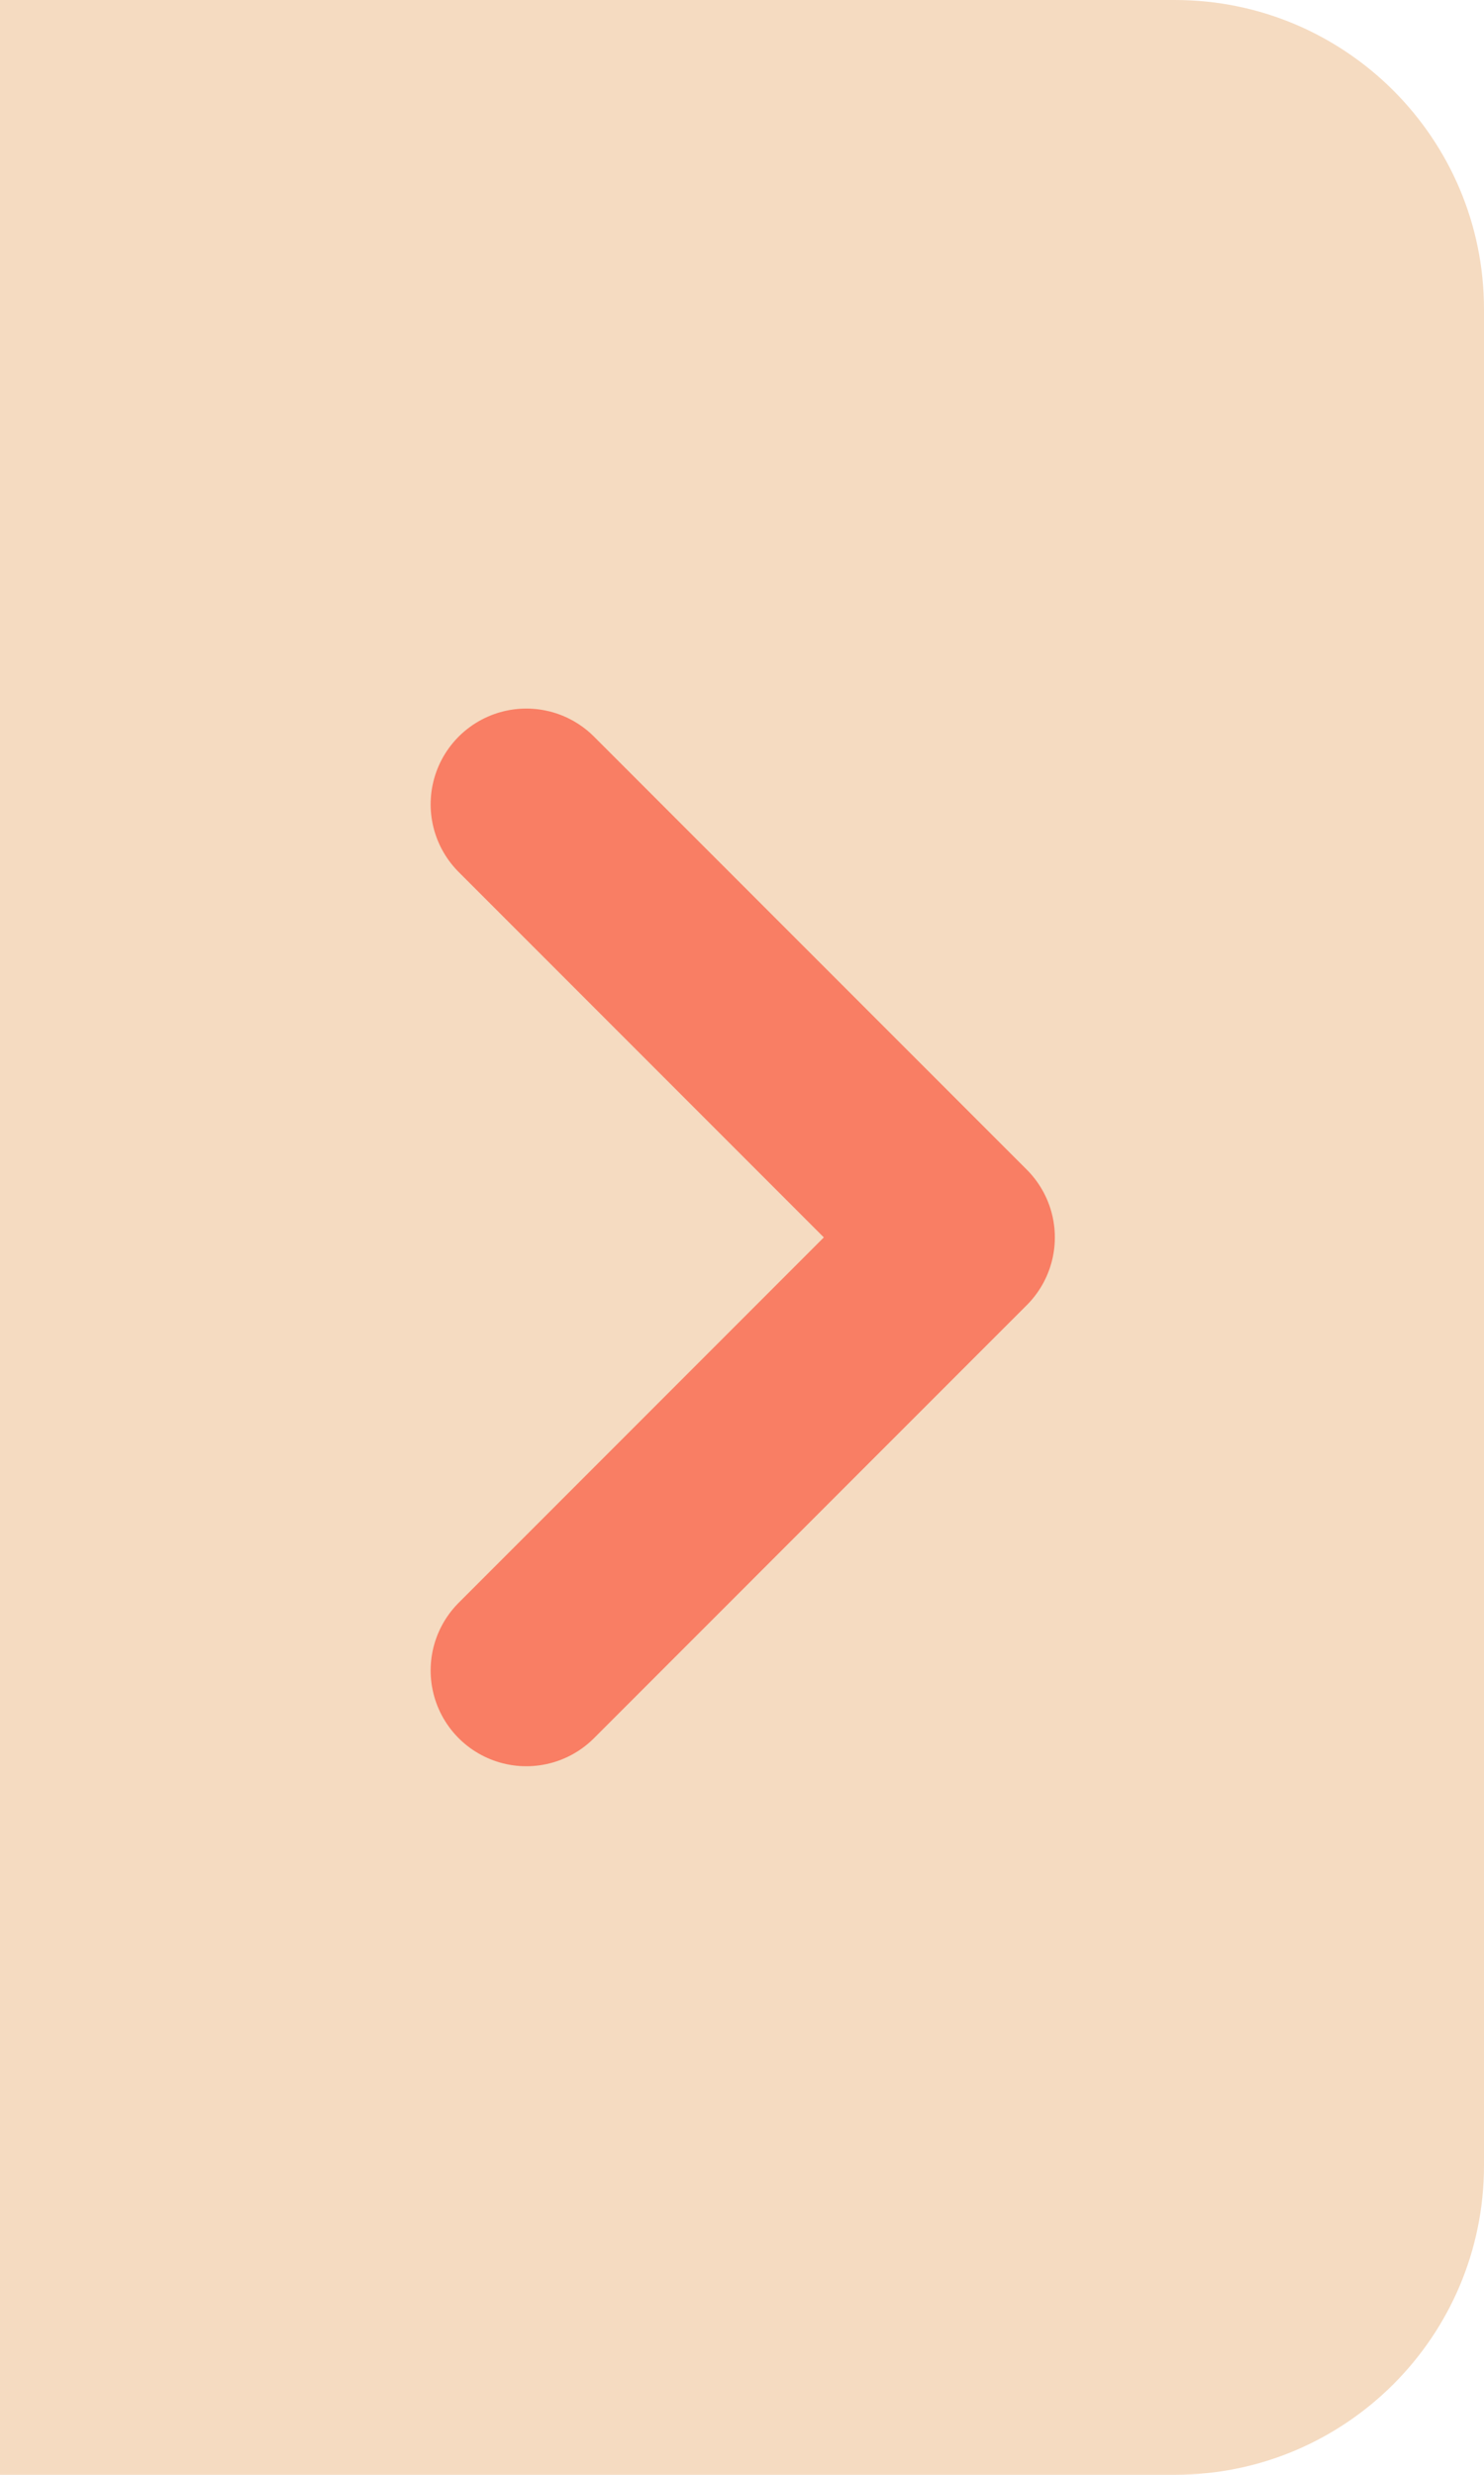 <svg width="24" height="40" viewBox="0 0 24 40" fill="none" xmlns="http://www.w3.org/2000/svg">
<path d="M24 5C24 2.239 21.761 0 19 0H0V40H19C21.761 40 24 37.761 24 35V5Z" fill="#F5DBC1"/>
<path d="M8.512 27L15.512 20L8.512 13" stroke="#F97E64" stroke-width="3.095" stroke-linecap="round" stroke-linejoin="round"/>
</svg>
